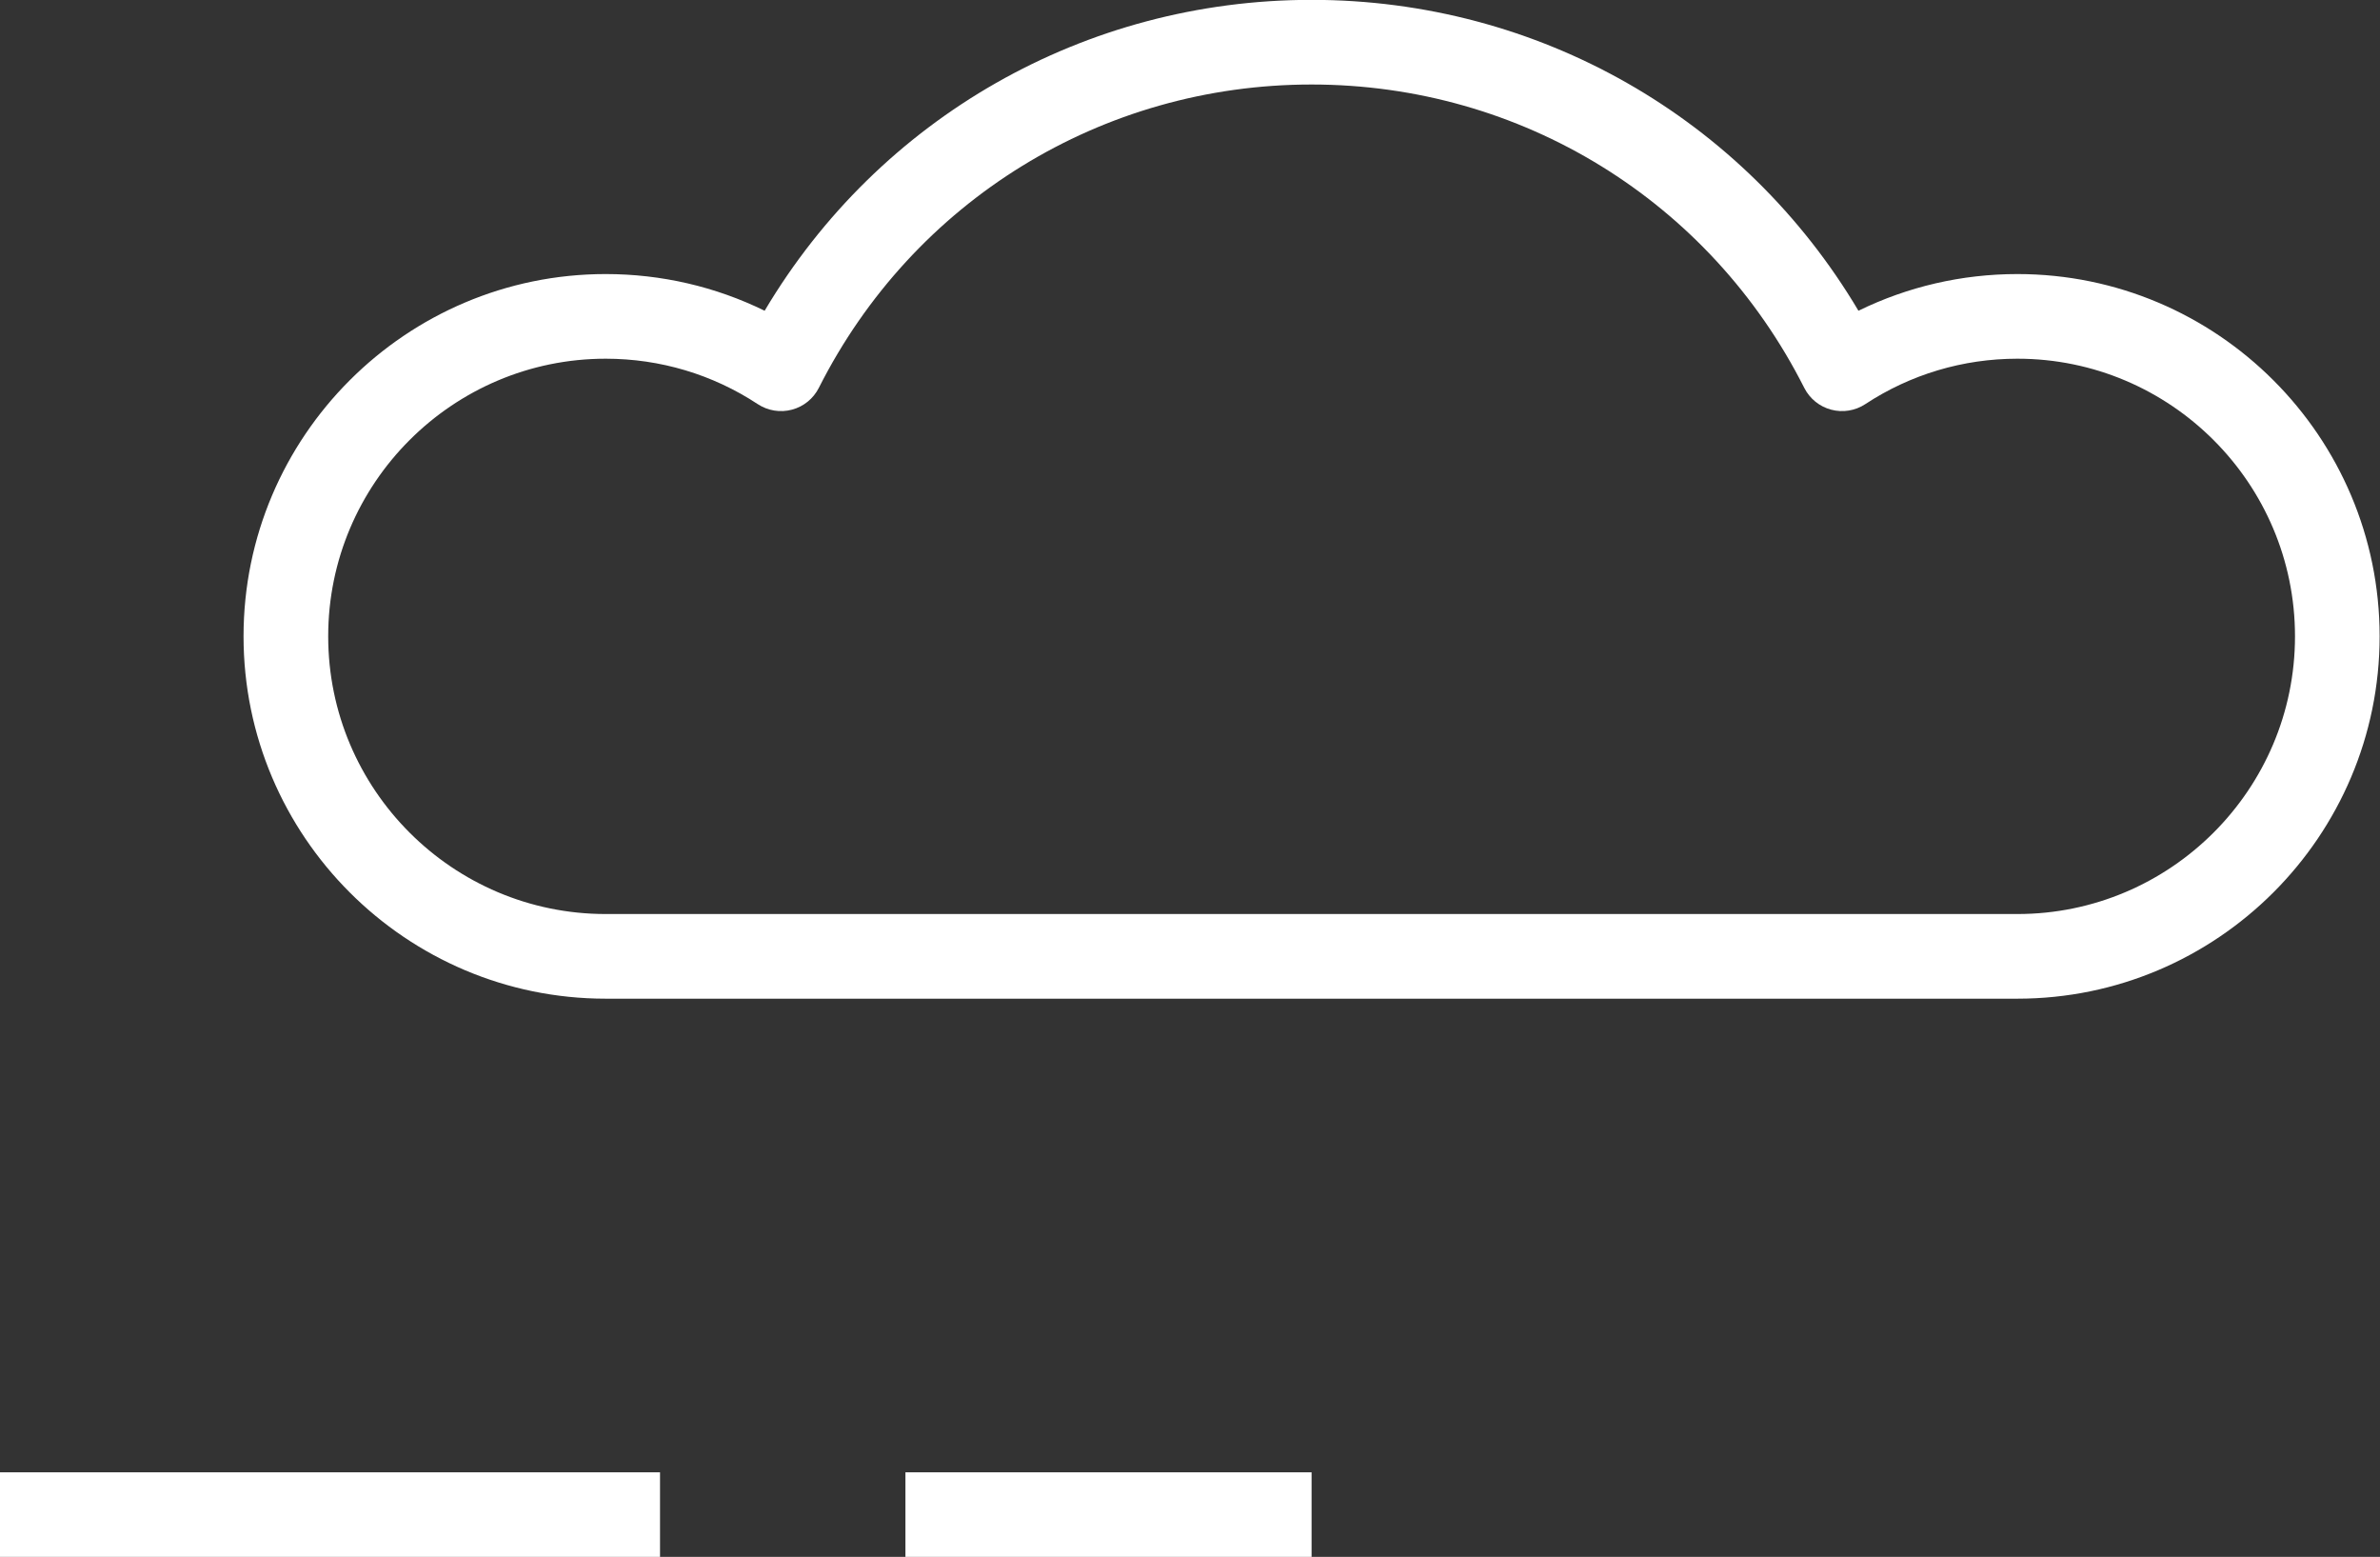 <svg xmlns="http://www.w3.org/2000/svg" xmlns:xlink="http://www.w3.org/1999/xlink" preserveAspectRatio="xMidYMid" width="68.906" height="45.06" viewBox="0 0 68.906 45.06">
  <rect x="0" y="0" width="68.906" height="45.06" fill="#333333" stroke="none"/>
  <defs>
    <style>
      .cls-1 {
        fill: #fff;
        fill-rule: evenodd;
      }
    </style>
  </defs>
  <path d="M58.408,28.905 L17.537,28.905 C11.755,28.905 7.051,24.200 7.051,18.417 C7.051,12.636 11.755,7.932 17.537,7.932 C19.145,7.932 20.714,8.296 22.138,8.994 C25.454,3.412 31.410,-0.004 37.972,-0.004 C44.535,-0.004 50.490,3.412 53.806,8.994 C55.230,8.297 56.799,7.932 58.408,7.932 C64.190,7.932 68.895,12.636 68.895,18.417 C68.895,24.200 64.190,28.905 58.408,28.905 ZM58.408,10.382 C56.833,10.382 55.311,10.837 54.004,11.697 C53.712,11.889 53.353,11.947 53.015,11.857 C52.678,11.768 52.395,11.538 52.237,11.226 C49.502,5.810 44.036,2.446 37.972,2.446 C31.908,2.446 26.442,5.810 23.707,11.226 C23.549,11.538 23.266,11.768 22.929,11.857 C22.591,11.947 22.231,11.889 21.939,11.697 C20.633,10.837 19.111,10.382 17.537,10.382 C13.106,10.382 9.502,13.986 9.502,18.417 C9.502,22.849 13.106,26.455 17.537,26.455 L58.408,26.455 C62.839,26.455 66.445,22.849 66.445,18.417 C66.445,13.986 62.839,10.382 58.408,10.382 ZM19.109,45.064 L-0.000,45.064 L-0.000,42.614 L19.109,42.614 L19.109,45.064 ZM37.973,45.064 L26.214,45.064 L26.214,42.614 L37.973,42.614 L37.973,45.064 Z" class="cls-1"/>
</svg>
